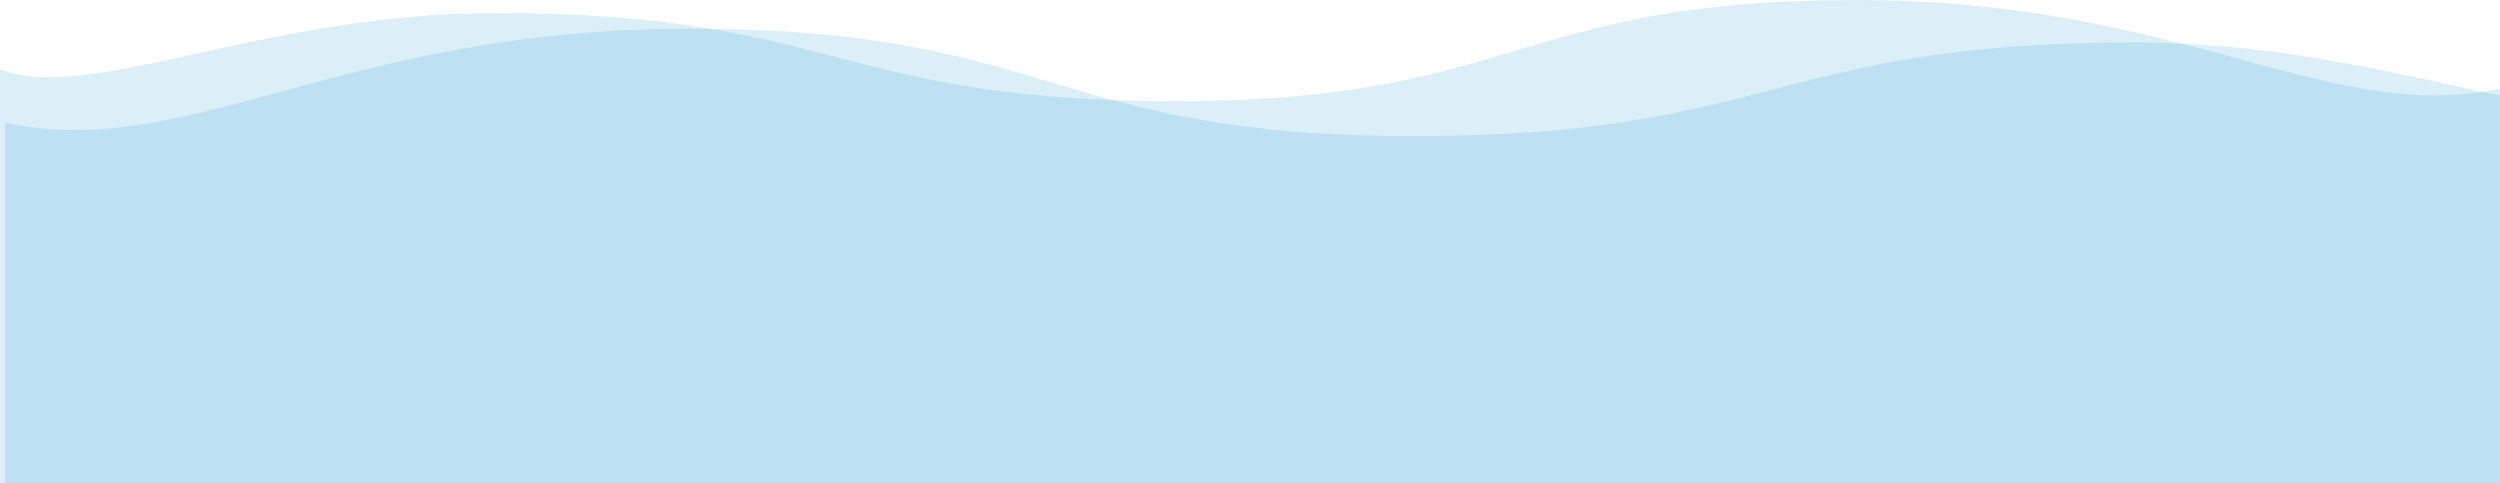 <?xml version="1.0" encoding="UTF-8"?> <svg xmlns="http://www.w3.org/2000/svg" width="1920" height="371" viewBox="0 0 1920 371" fill="none"><path opacity="0.15" d="M1920 158.593L1920 68.044C1788.5 96.559 1676.73 0 1425.28 0C1164.09 0 1164.09 77.724 903.277 77.724C642.079 77.724 642.079 10.005 381.271 10.005C201.161 10.005 67.834 80.318 0 53.036V159.946V438.065V529.903C233.519 523.667 242.875 578 494.327 578C755.525 578 755.525 500.276 1016.33 500.276C1277.53 500.276 1277.53 557.989 1538.34 557.989C1705.58 557.989 1843.98 487.683 1920 524.708V159.946V158.593Z" fill="#0795D4"></path><path opacity="0.15" d="M4 190.47L4 94.282C143.787 124.573 262.596 22 529.894 22C807.553 22 807.553 104.565 1084.8 104.565C1362.46 104.565 1362.46 32.629 1639.7 32.629C1831.16 32.629 1972.89 107.32 2045 78.339V191.908V487.349V584.907C1796.76 578.283 1786.82 636 1519.52 636C1241.86 636 1241.86 553.435 964.617 553.435C686.958 553.435 686.958 614.743 409.713 614.743C231.929 614.743 84.811 540.058 4 579.389V191.908V190.47Z" fill="#0795D4"></path></svg> 